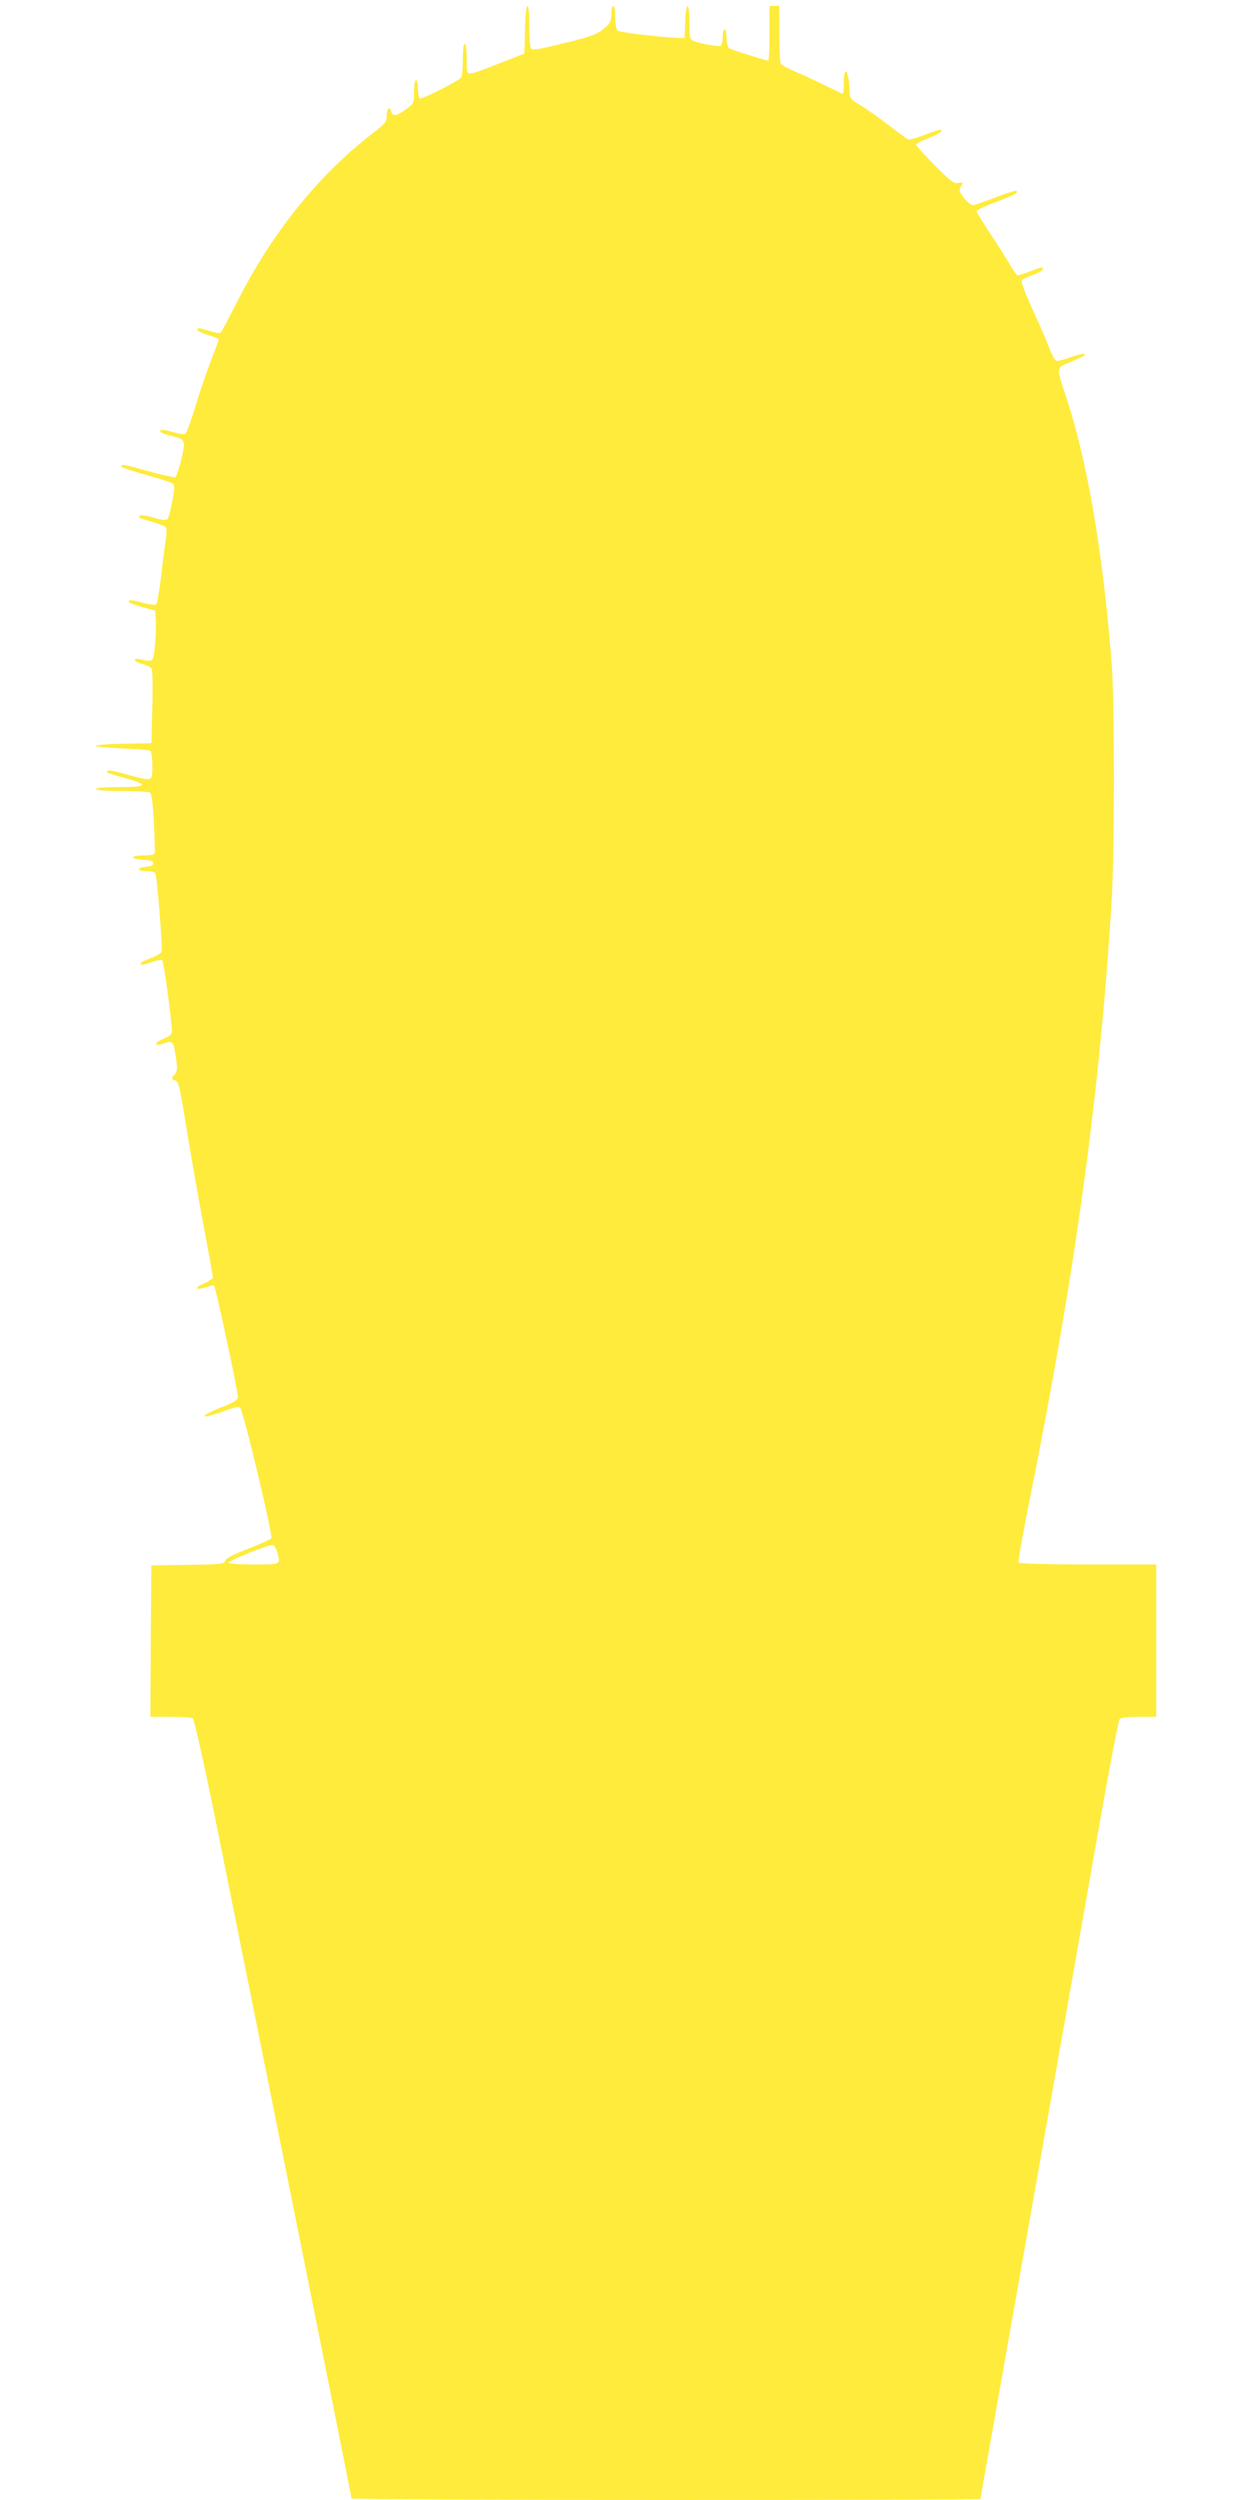 <?xml version="1.0" standalone="no"?>
<!DOCTYPE svg PUBLIC "-//W3C//DTD SVG 20010904//EN"
 "http://www.w3.org/TR/2001/REC-SVG-20010904/DTD/svg10.dtd">
<svg version="1.0" xmlns="http://www.w3.org/2000/svg"
 width="640pt" height="1280pt" viewBox="0 0 640 1280"
 preserveAspectRatio="xMidYMid meet">
<g transform="translate(0,1280) scale(0.1,-0.1)"
fill="#ffeb3b" stroke="none">
<path d="M2688 12648 l-3 -122 -125 -49 c-185 -72 -170 -73 -170 16 0 42 -4
79 -10 82 -6 4 -10 -24 -10 -77 0 -46 -4 -88 -8 -94 -11 -17 -203 -114 -213
-108 -5 3 -9 25 -9 50 0 24 -4 44 -10 44 -6 0 -10 -27 -10 -60 0 -59 -1 -60
-42 -90 -48 -35 -68 -38 -75 -10 -8 29 -23 14 -23 -24 0 -29 -9 -40 -80 -95
-271 -210 -508 -505 -683 -851 -44 -85 -82 -158 -86 -163 -4 -4 -29 0 -57 8
-58 17 -64 18 -64 6 0 -5 25 -17 55 -26 30 -8 55 -19 55 -23 0 -4 -18 -54 -41
-111 -22 -57 -58 -163 -79 -234 -22 -72 -45 -134 -51 -138 -7 -4 -33 -1 -58 7
-54 16 -71 17 -71 5 0 -5 22 -14 49 -21 82 -19 83 -21 59 -122 -11 -48 -25
-89 -32 -91 -6 -2 -65 11 -131 29 -127 36 -145 39 -145 26 0 -5 57 -24 127
-43 69 -19 132 -39 138 -46 10 -9 9 -29 -3 -90 -8 -43 -19 -83 -24 -90 -7 -8
-25 -7 -73 7 -38 11 -67 15 -71 9 -6 -10 -4 -11 75 -34 30 -8 58 -20 61 -26 4
-5 3 -33 -1 -62 -5 -29 -16 -113 -24 -187 -9 -74 -20 -139 -25 -144 -5 -5 -34
-2 -70 8 -34 10 -64 15 -68 12 -9 -10 3 -16 69 -35 l64 -18 3 -54 c1 -30 -1
-88 -5 -129 -9 -81 -8 -80 -71 -66 -47 11 -41 -11 7 -24 21 -5 43 -16 47 -23
5 -6 7 -95 4 -197 l-5 -185 -142 -3 c-79 -1 -143 -6 -143 -11 0 -4 60 -10 134
-13 73 -3 139 -8 145 -12 6 -4 11 -36 11 -77 0 -82 3 -81 -132 -44 -81 23
-113 26 -96 9 4 -3 43 -16 89 -28 123 -34 115 -46 -30 -46 -74 0 -121 -4 -121
-10 0 -6 51 -10 133 -10 72 0 138 -4 145 -8 8 -6 15 -55 20 -155 4 -81 6 -152
4 -157 -2 -6 -28 -10 -58 -10 -69 0 -71 -18 -1 -22 38 -2 52 -7 52 -18 0 -10
-12 -16 -38 -18 -49 -4 -48 -22 2 -22 22 0 43 -5 46 -10 9 -15 39 -385 32
-403 -3 -8 -28 -23 -56 -33 -28 -10 -51 -22 -51 -26 0 -11 12 -10 61 7 23 9
46 12 50 8 8 -8 49 -316 49 -363 0 -16 -11 -26 -40 -37 -22 -9 -40 -20 -40
-25 0 -11 13 -10 46 2 37 14 43 5 55 -75 8 -56 7 -71 -6 -85 -19 -21 -19 -27
3 -32 16 -4 24 -40 56 -239 21 -129 60 -352 87 -496 27 -144 49 -266 49 -273
0 -6 -21 -20 -47 -32 -53 -23 -43 -36 13 -18 19 7 38 10 40 7 9 -9 125 -552
122 -571 -2 -15 -26 -29 -91 -54 -49 -19 -85 -38 -80 -43 4 -4 45 6 91 23 51
20 86 28 91 22 17 -17 170 -658 160 -670 -5 -6 -59 -31 -120 -54 -77 -30 -113
-49 -116 -61 -5 -17 -21 -19 -192 -21 l-186 -3 -3 -388 -2 -387 102 0 c57 0
109 -4 115 -8 7 -5 54 -214 109 -483 282 -1400 704 -3503 704 -3511 0 -4 725
-8 1610 -8 886 0 1610 2 1610 5 0 3 14 83 31 178 56 317 489 2766 580 3287 50
283 96 521 101 527 7 9 40 13 99 13 l89 0 0 390 0 390 -349 0 c-212 0 -352 4
-356 10 -3 5 21 143 54 307 235 1168 360 2077 422 3068 16 248 16 1025 1 1225
-46 587 -127 1055 -243 1397 -37 112 -37 121 6 139 93 38 109 47 97 51 -7 3
-40 -5 -72 -17 -33 -12 -65 -20 -72 -17 -7 2 -24 33 -37 68 -13 35 -52 126
-87 201 -44 98 -59 140 -50 146 6 5 32 16 59 26 26 10 47 22 47 27 0 13 -8 12
-68 -11 -29 -11 -56 -20 -61 -20 -5 0 -24 26 -42 58 -18 31 -63 103 -101 159
-37 56 -68 107 -68 112 0 5 44 26 98 46 101 39 120 49 105 58 -4 2 -53 -13
-107 -34 -55 -22 -107 -39 -115 -39 -9 0 -29 16 -45 36 -24 31 -27 40 -18 55
16 26 15 27 -13 22 -20 -4 -40 11 -120 91 -52 54 -95 101 -95 105 0 5 26 19
58 31 61 25 79 36 70 45 -3 3 -40 -8 -82 -25 -43 -17 -82 -27 -88 -23 -7 3
-50 36 -98 72 -47 36 -111 82 -143 101 -52 31 -57 37 -57 70 0 54 -12 110 -21
104 -5 -3 -9 -30 -9 -60 0 -30 -2 -54 -5 -54 -3 0 -45 20 -93 44 -49 24 -117
56 -152 70 -35 15 -67 32 -72 39 -4 6 -8 76 -8 155 l0 142 -25 0 -25 0 0 -140
c0 -77 -3 -140 -7 -140 -15 1 -188 55 -200 63 -7 5 -13 28 -13 53 0 24 -4 44
-10 44 -5 0 -10 -18 -10 -39 0 -22 -4 -42 -9 -45 -10 -7 -104 10 -138 24 -21
9 -23 16 -23 95 0 109 -18 112 -22 3 l-3 -83 -35 1 c-76 2 -296 28 -307 37 -8
6 -13 33 -13 68 0 33 -4 59 -10 59 -5 0 -10 -19 -10 -42 0 -38 -5 -47 -40 -76
-34 -28 -65 -40 -202 -73 -129 -32 -163 -38 -169 -27 -5 7 -9 59 -9 116 0 146
-19 130 -22 -20z m-1269 -7795 c18 -65 23 -63 -119 -63 -71 0 -130 4 -130 9 0
10 195 89 222 90 11 1 21 -11 27 -36z"/>
</g>
</svg>
